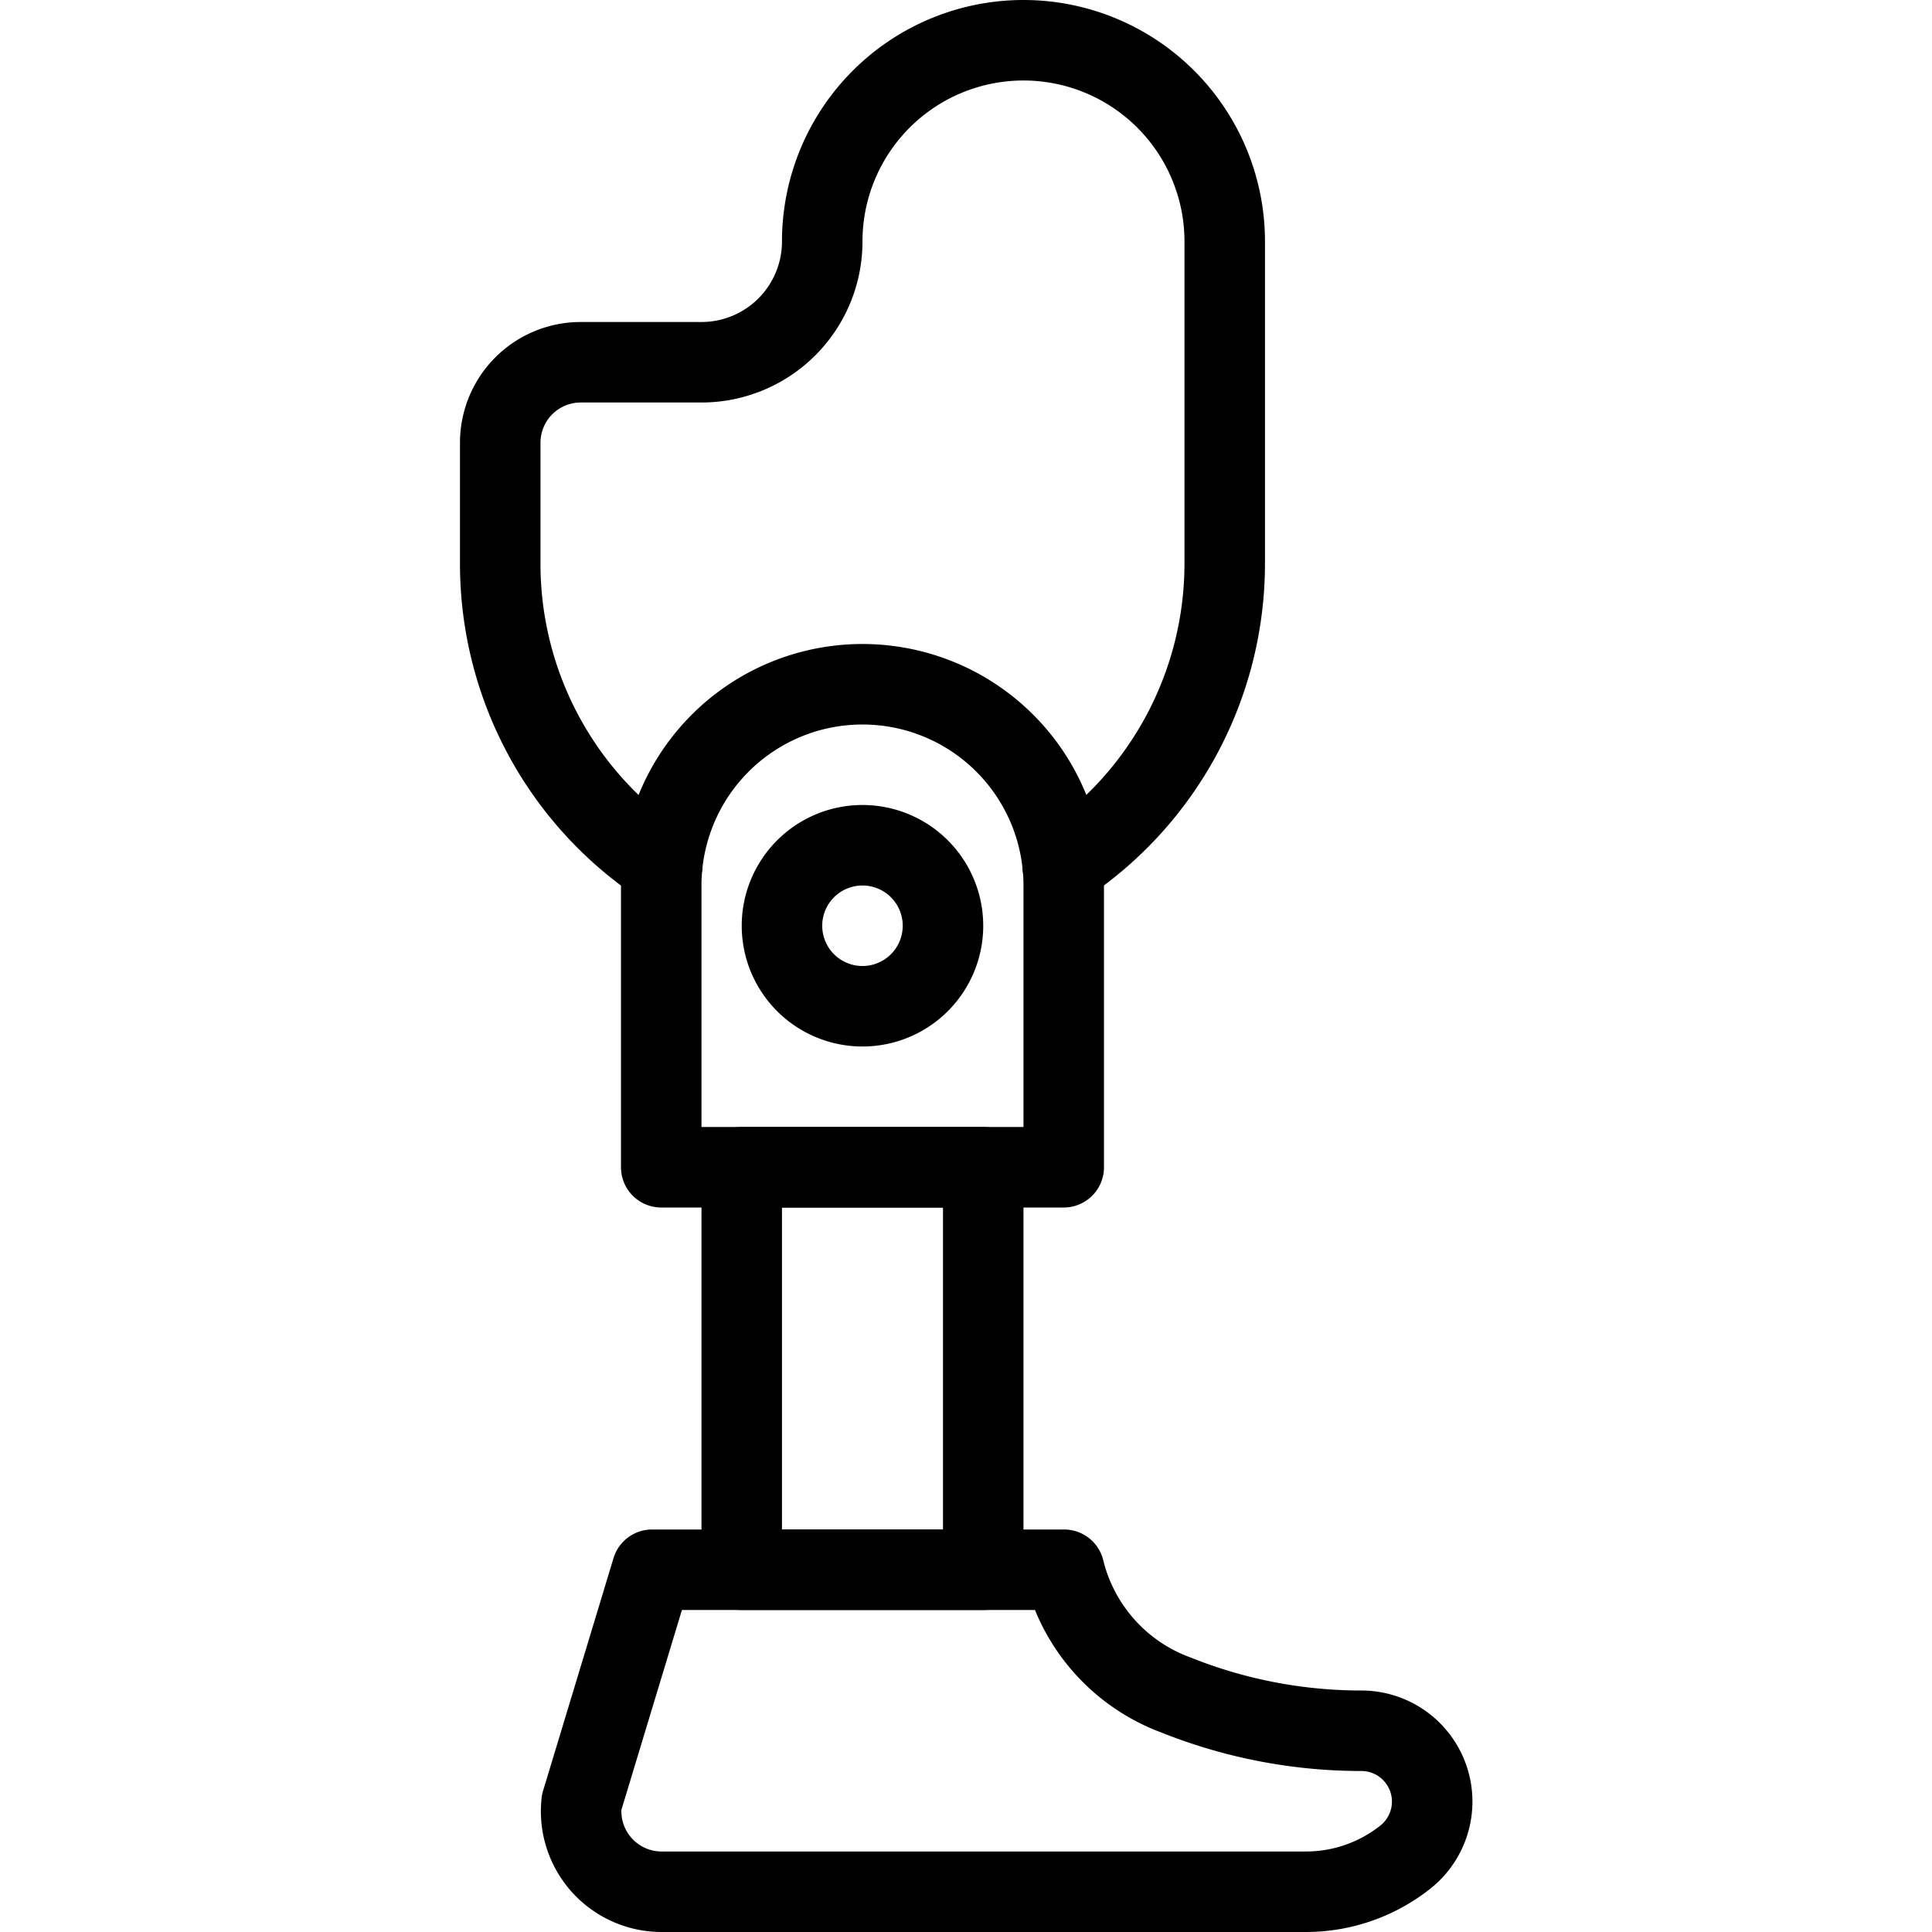 <svg viewBox="0 0 24 24" xmlns="http://www.w3.org/2000/svg"><g transform="matrix(1,0,0,1,0,0)"><path d="M8.1,19.5h5.119a2.221,2.221,0,0,0,1.392,1.557,6.186,6.186,0,0,0,2.3.443.88.88,0,0,1,.545,1.571,1.987,1.987,0,0,1-1.237.429h-8a1,1,0,0,1-.994-1.11Z" fill="none" stroke="#000000" stroke-linecap="round" stroke-linejoin="round"></path><path d="M8.226,10.75A4.494,4.494,0,0,1,6.214,7V5.5a1,1,0,0,1,1-1h1.5a1.5,1.5,0,0,0,1.5-1.5,2.5,2.5,0,0,1,5,0V7A4.5,4.5,0,0,1,13.2,10.75" fill="none" stroke="#000000" stroke-linecap="round" stroke-linejoin="round"></path><path d="M13.214,14.5h-5V11a2.5,2.5,0,0,1,5,0Z" fill="none" stroke="#000000" stroke-linecap="round" stroke-linejoin="round"></path><path d="M9.214 14.5H12.214V19.5H9.214z" fill="none" stroke="#000000" stroke-linecap="round" stroke-linejoin="round"></path><path d="M9.714 11.500 A1.000 1.000 0 1 0 11.714 11.500 A1.000 1.000 0 1 0 9.714 11.500 Z" fill="none" stroke="#000000" stroke-linecap="round" stroke-linejoin="round"></path></g></svg>